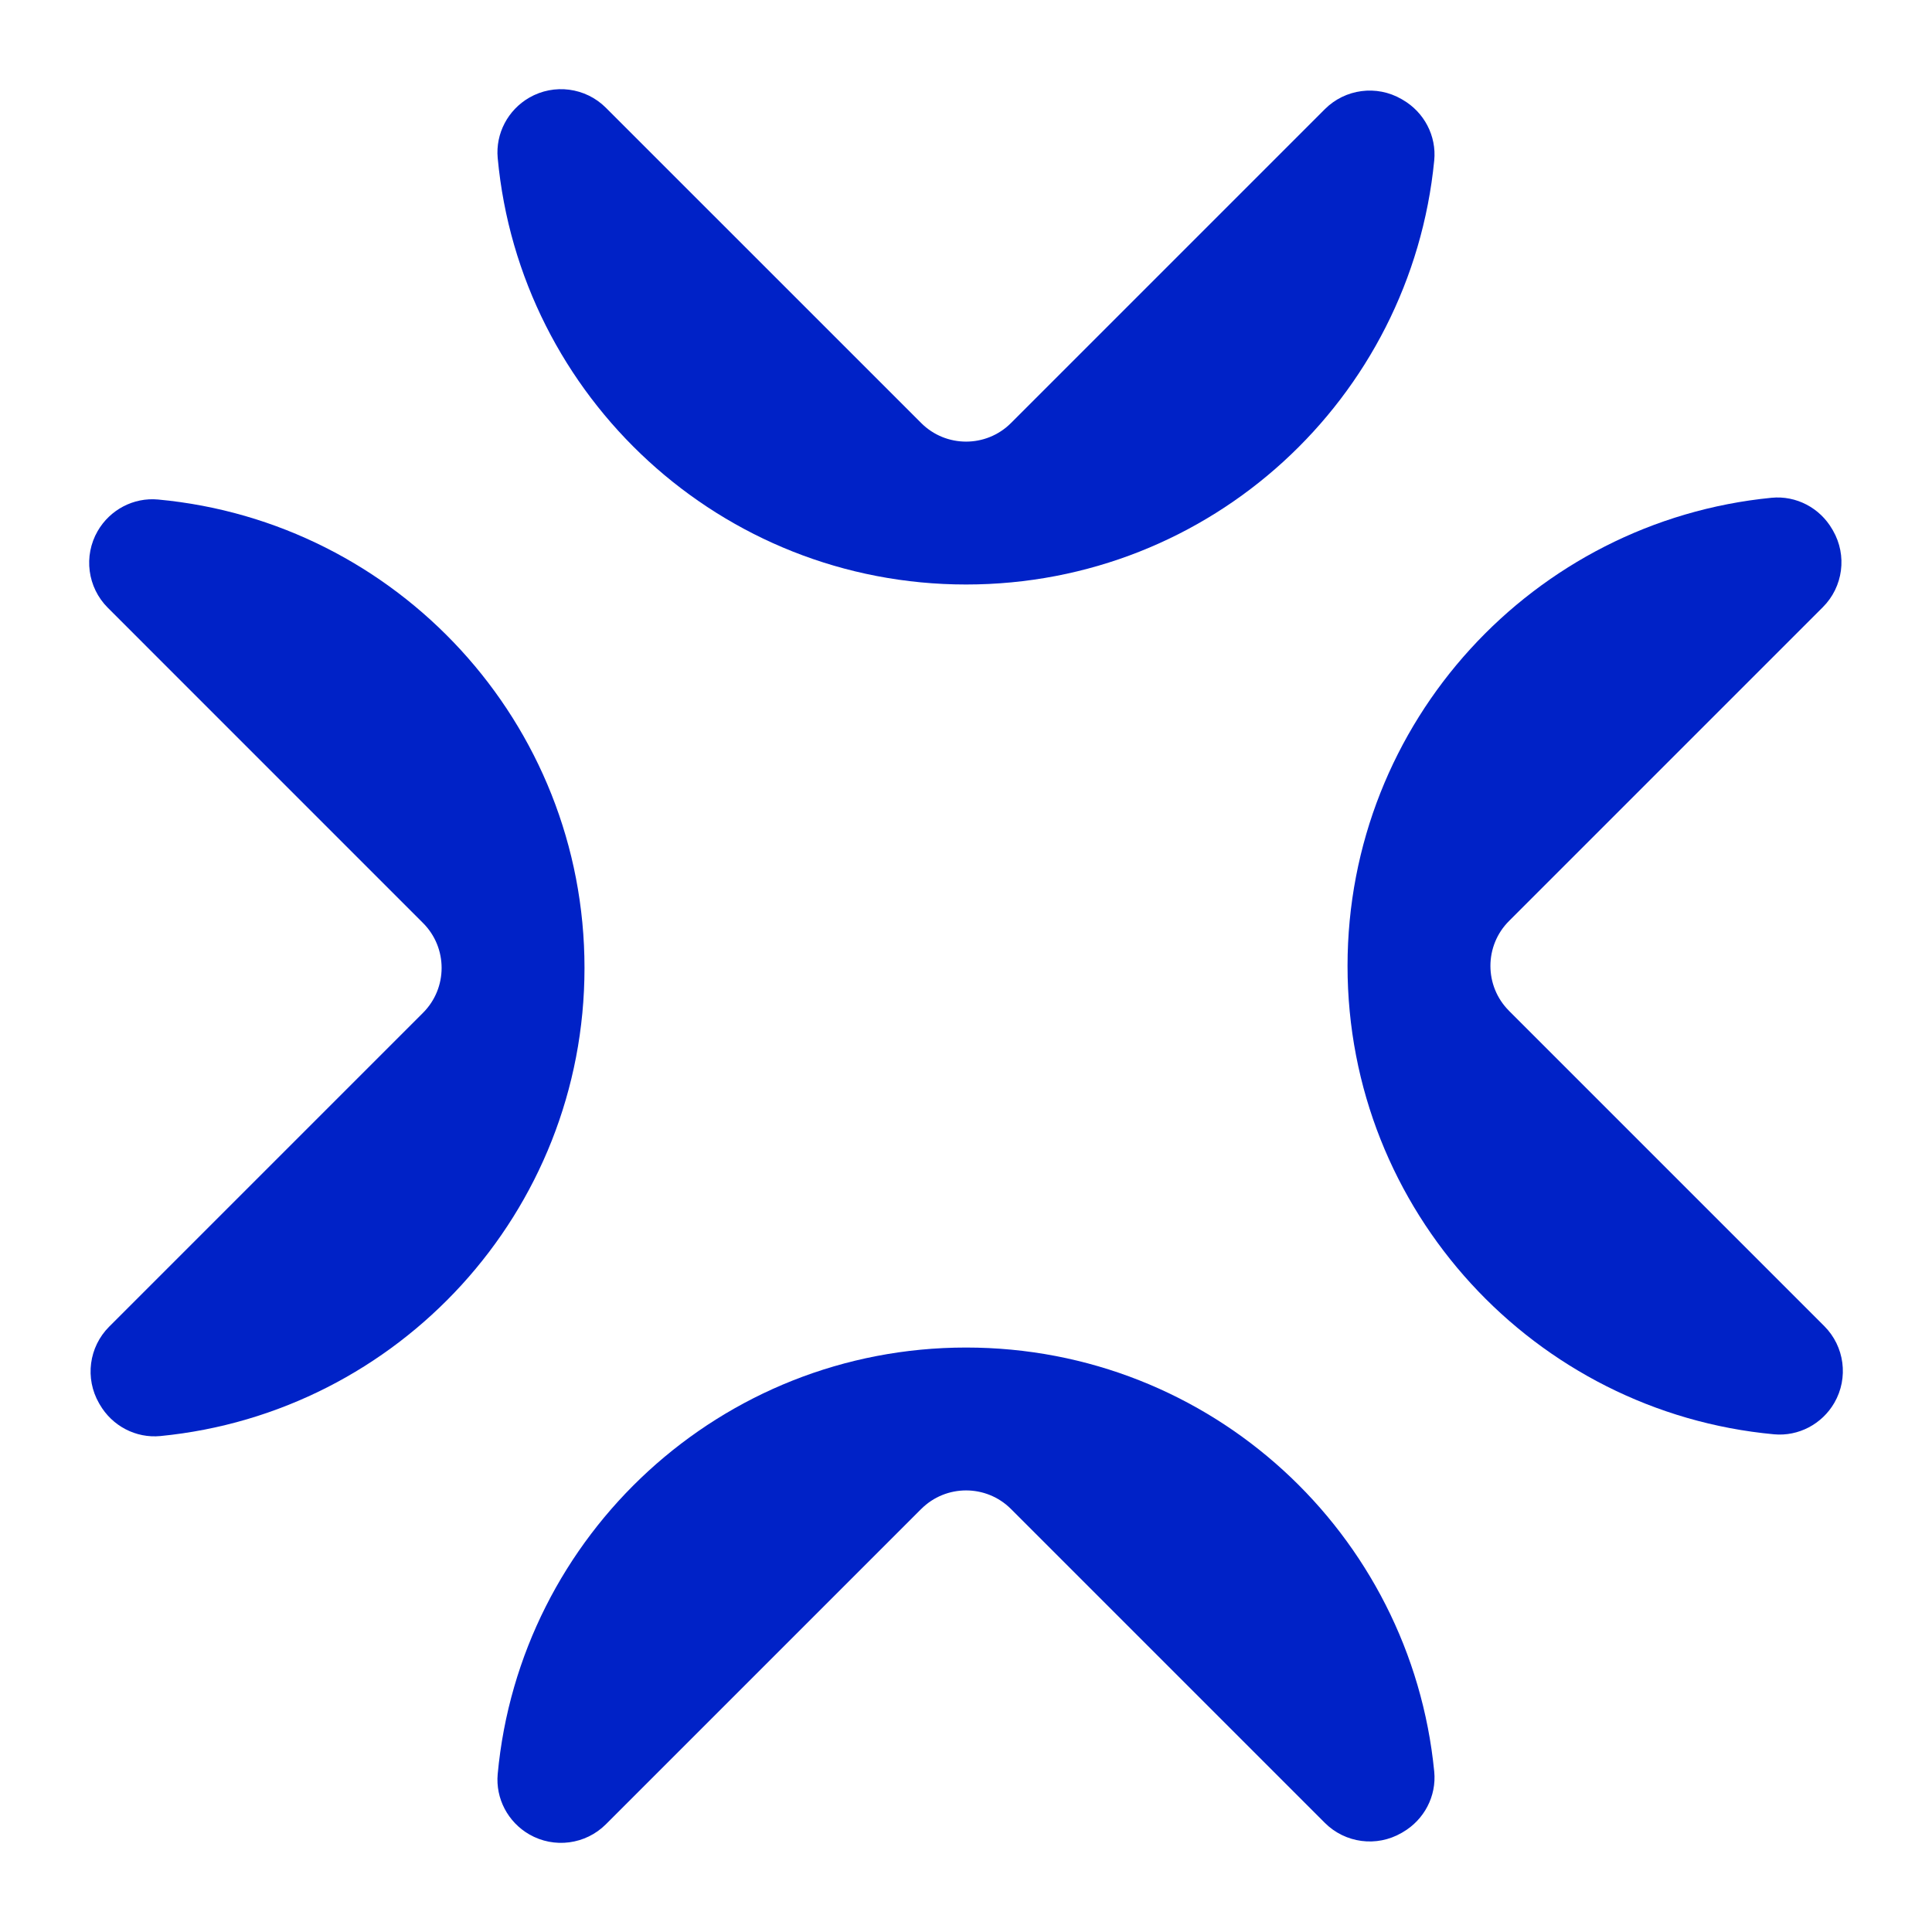 <?xml version="1.0" encoding="UTF-8"?>
<svg id="Ebene_1" data-name="Ebene 1" xmlns="http://www.w3.org/2000/svg" viewBox="0 0 531.74 531.74">
  <defs>
    <style>
      .cls-1 {
        fill: #0022c7;
      }
    </style>
  </defs>
  <path class="cls-1" d="M253.54,116.43L166.76,29.66c-5.59-5.59-14.25-6.73-21.1-2.78h0c-5.87,3.39-9.3,9.87-8.68,16.61,6.1,65.83,61.48,117.38,128.91,117.38s122.43-51.2,128.85-116.71c.66-6.77-2.78-13.29-8.67-16.69l-.34-.2c-6.85-3.95-15.5-2.82-21.1,2.78l-86.38,86.38c-6.82,6.82-17.89,6.82-24.71,0Z"/>
  <path class="cls-1" d="M253.54,415.31l-86.78,86.78c-5.59,5.59-14.25,6.73-21.1,2.78h0c-5.87-3.39-9.3-9.87-8.68-16.61,6.1-65.83,61.48-117.38,128.91-117.38s122.43,51.2,128.85,116.71c.66,6.77-2.78,13.29-8.67,16.69l-.34.2c-6.85,3.95-15.5,2.82-21.1-2.78l-86.38-86.38c-6.82-6.82-17.89-6.82-24.71,0Z"/>
  <path class="cls-1" d="M415.31,278.2l86.78,86.78c5.59,5.59,6.73,14.25,2.78,21.1h0c-3.39,5.87-9.87,9.3-16.61,8.68-65.83-6.1-117.38-61.48-117.38-128.91,0-67.2,51.2-122.43,116.71-128.85,6.77-.66,13.29,2.78,16.69,8.67l.2.34c3.95,6.85,2.82,15.5-2.78,21.1l-86.38,86.38c-6.82,6.82-6.82,17.89,0,24.71Z"/>
  <path class="cls-1" d="M116.43,254.04L29.66,167.26c-5.59-5.59-6.73-14.25-2.78-21.1h0c3.39-5.87,9.87-9.3,16.61-8.68,65.83,6.1,117.38,61.48,117.38,128.91,0,67.2-51.2,122.43-116.71,128.85-6.77.66-13.29-2.78-16.69-8.67l-.2-.34c-3.95-6.85-2.82-15.5,2.78-21.1l86.38-86.38c6.82-6.82,6.82-17.89,0-24.71Z"/>
</svg>